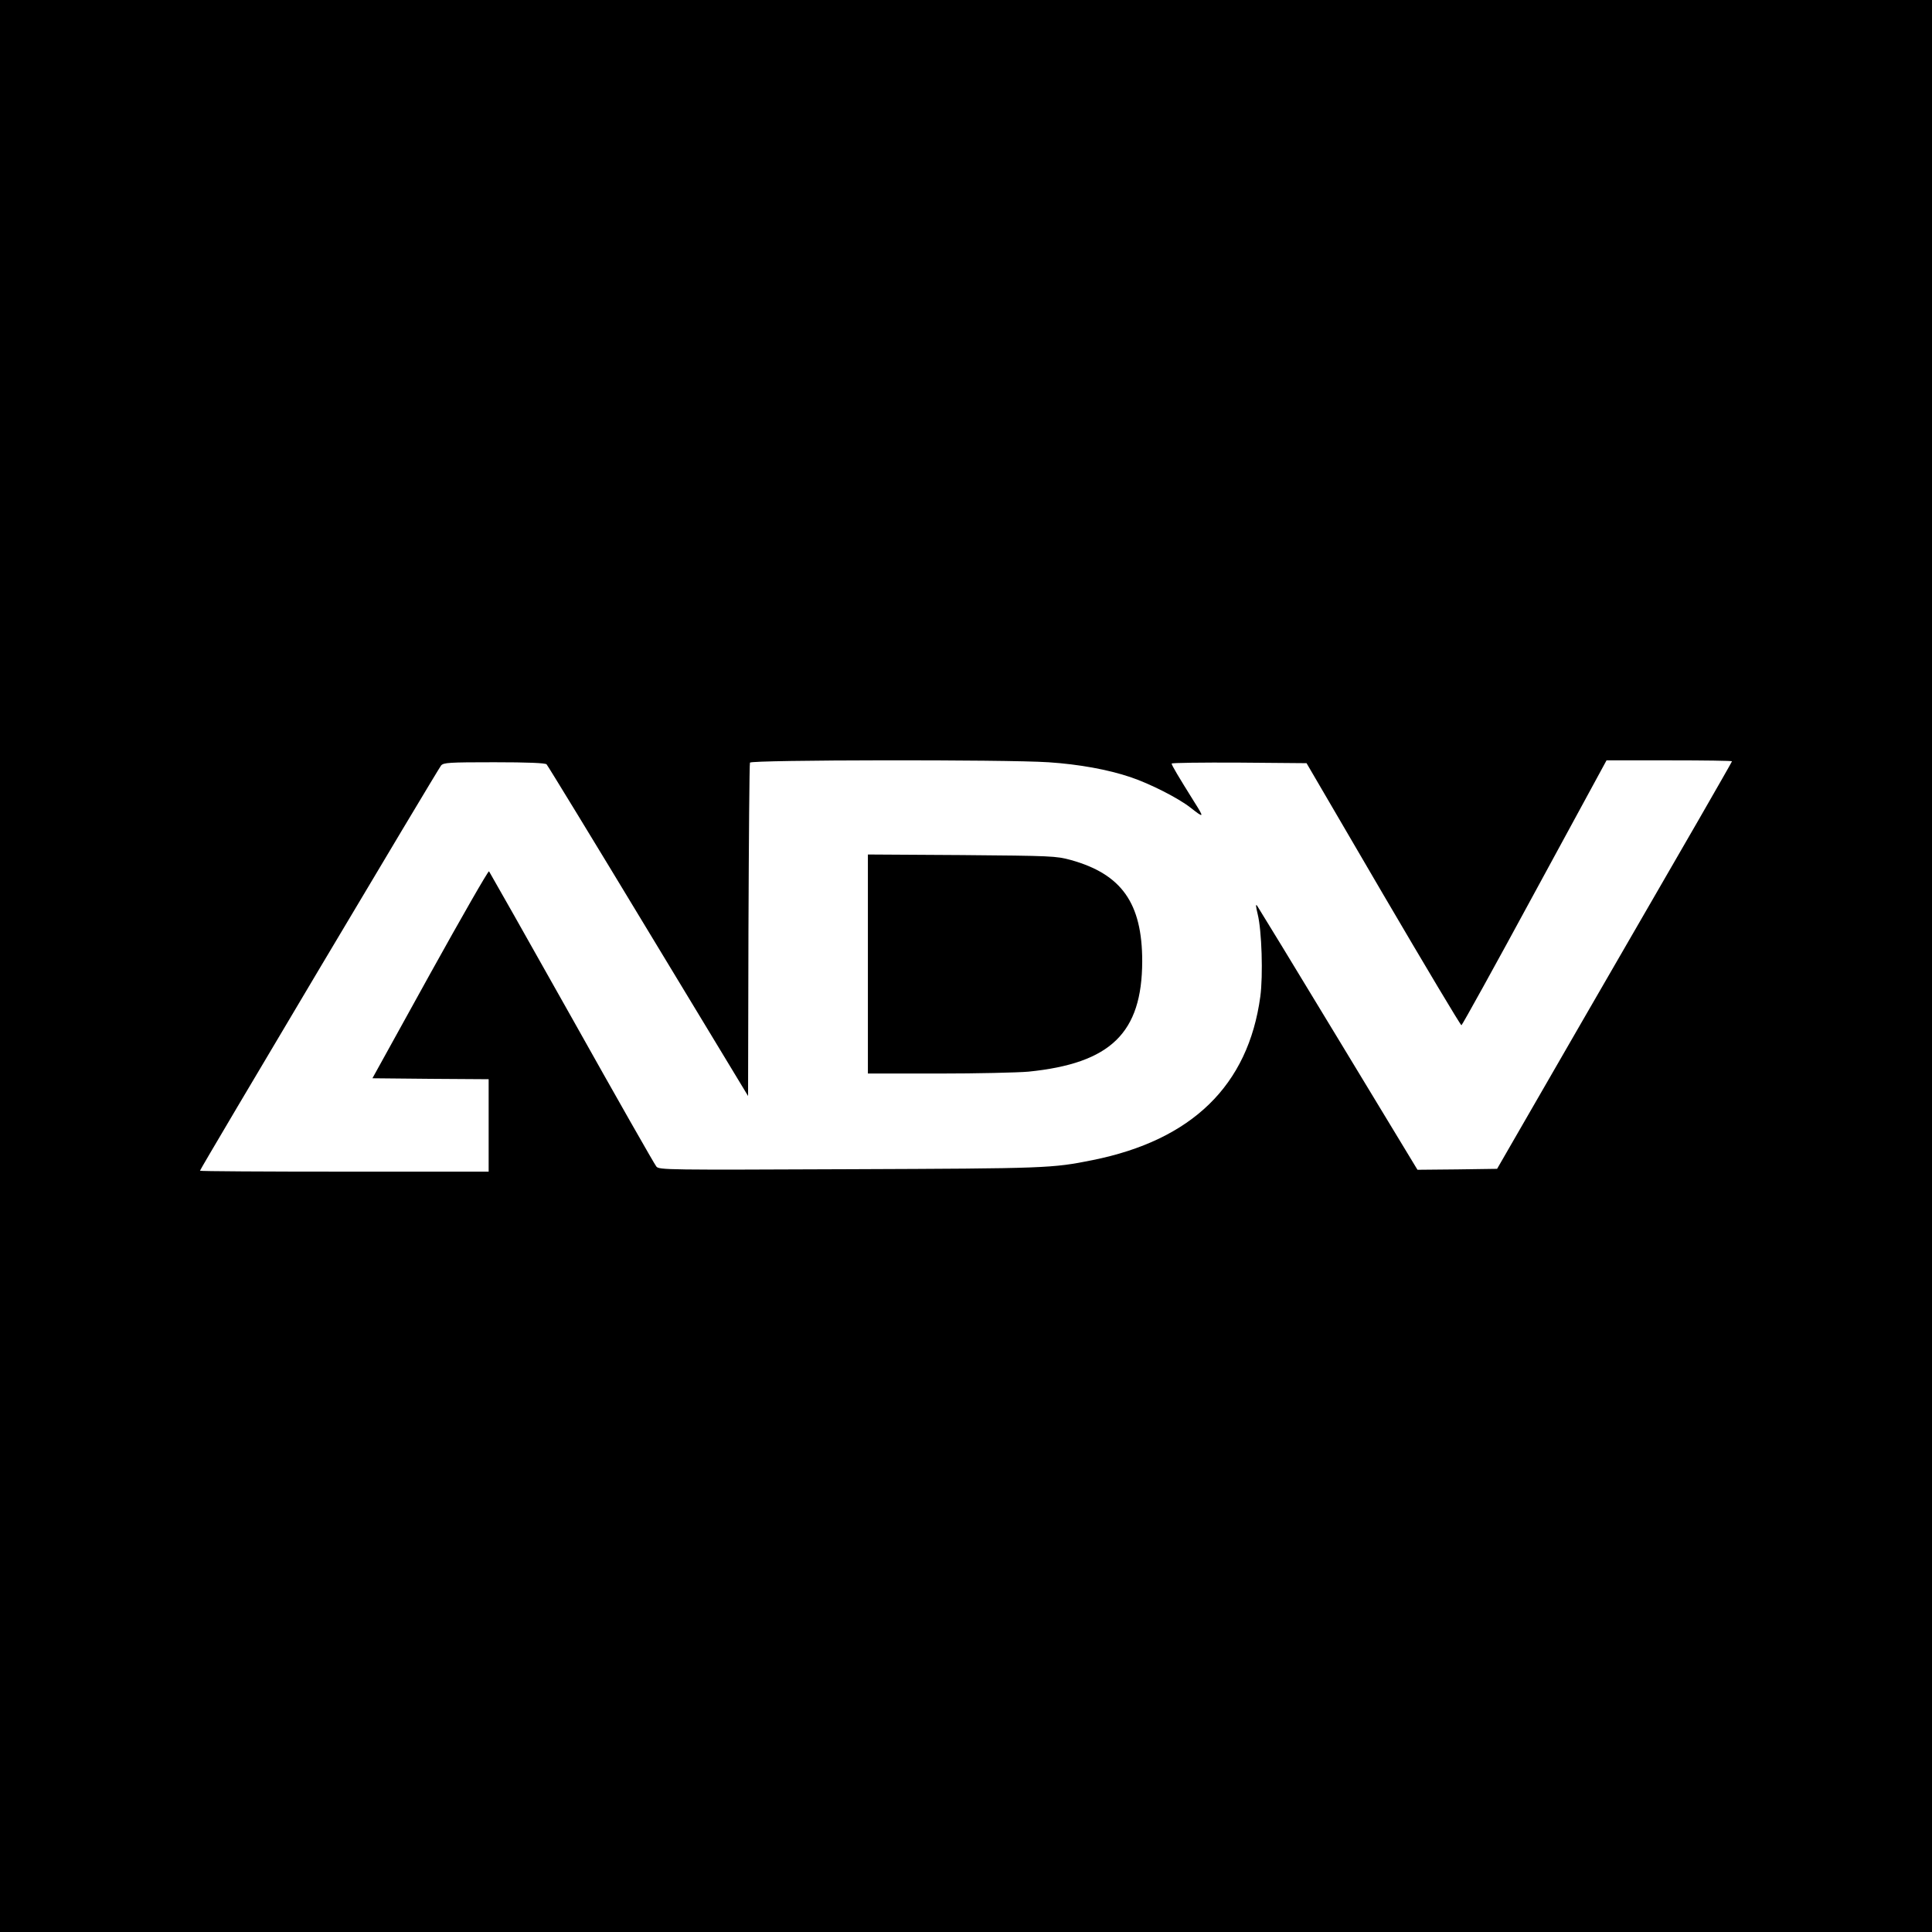 <svg version="1" xmlns="http://www.w3.org/2000/svg" width="1365.333" height="1365.333" viewBox="0 0 1024 1024"><path d="M0 512v512h1024V0H0v512zm555.6-108c16.5 1.1 31.7 3.9 43.6 7.9 10.4 3.5 25.3 11.1 31.7 16.1 7.4 5.8 7.5 5.6 2-3.1-8.3-13.3-11.9-19.3-11.9-20.2 0-.4 16.1-.6 35.8-.5l35.7.3 40.6 69.5c22.4 38.2 41 69.4 41.5 69.4.4-.1 17.9-31.7 38.8-70.3l38.1-70.1h33.3c18.2 0 33.2.2 33.2.5 0 .2-7.9 14-17.5 30.7s-37.7 65.2-62.3 107.8l-44.7 77.5-21.1.3-21.1.2-41.8-69c-23-38-42.4-69.8-43.1-70.8-.9-1.3-.9-.2.2 4.3 2.2 8.8 2.9 32.6 1.4 43.7-6.4 47.1-36.2 76.1-89 86.7-21.4 4.3-24.2 4.4-128.5 4.8-96.7.4-101.1.4-102.6-1.4-.9-1-21.1-36.5-44.8-78.8-23.8-42.4-43.6-77.3-43.9-77.7-.4-.4-14.5 24.2-31.3 54.5l-30.5 55.2 30.8.3 30.8.2v49h-76.5c-42.1 0-76.5-.2-76.5-.5 0-.9 126.1-212.8 127.8-214.8 1.4-1.5 4-1.7 28.2-1.7 17.8 0 27 .4 27.7 1.1.6.6 24.9 40.4 53.9 88.4l52.9 87.4.2-87.7c.2-48.2.5-88.3.8-89 .6-1.5 135.9-1.7 158.1-.2z"/><path d="M460 510.9V569h37.4c20.6 0 42-.5 47.7-1 43.6-4.4 60.2-20.5 60.3-58.5 0-30.8-10.9-46.2-37.9-53.7-7.7-2.1-10.1-2.2-57.7-2.6l-49.8-.3v58z"/></svg>